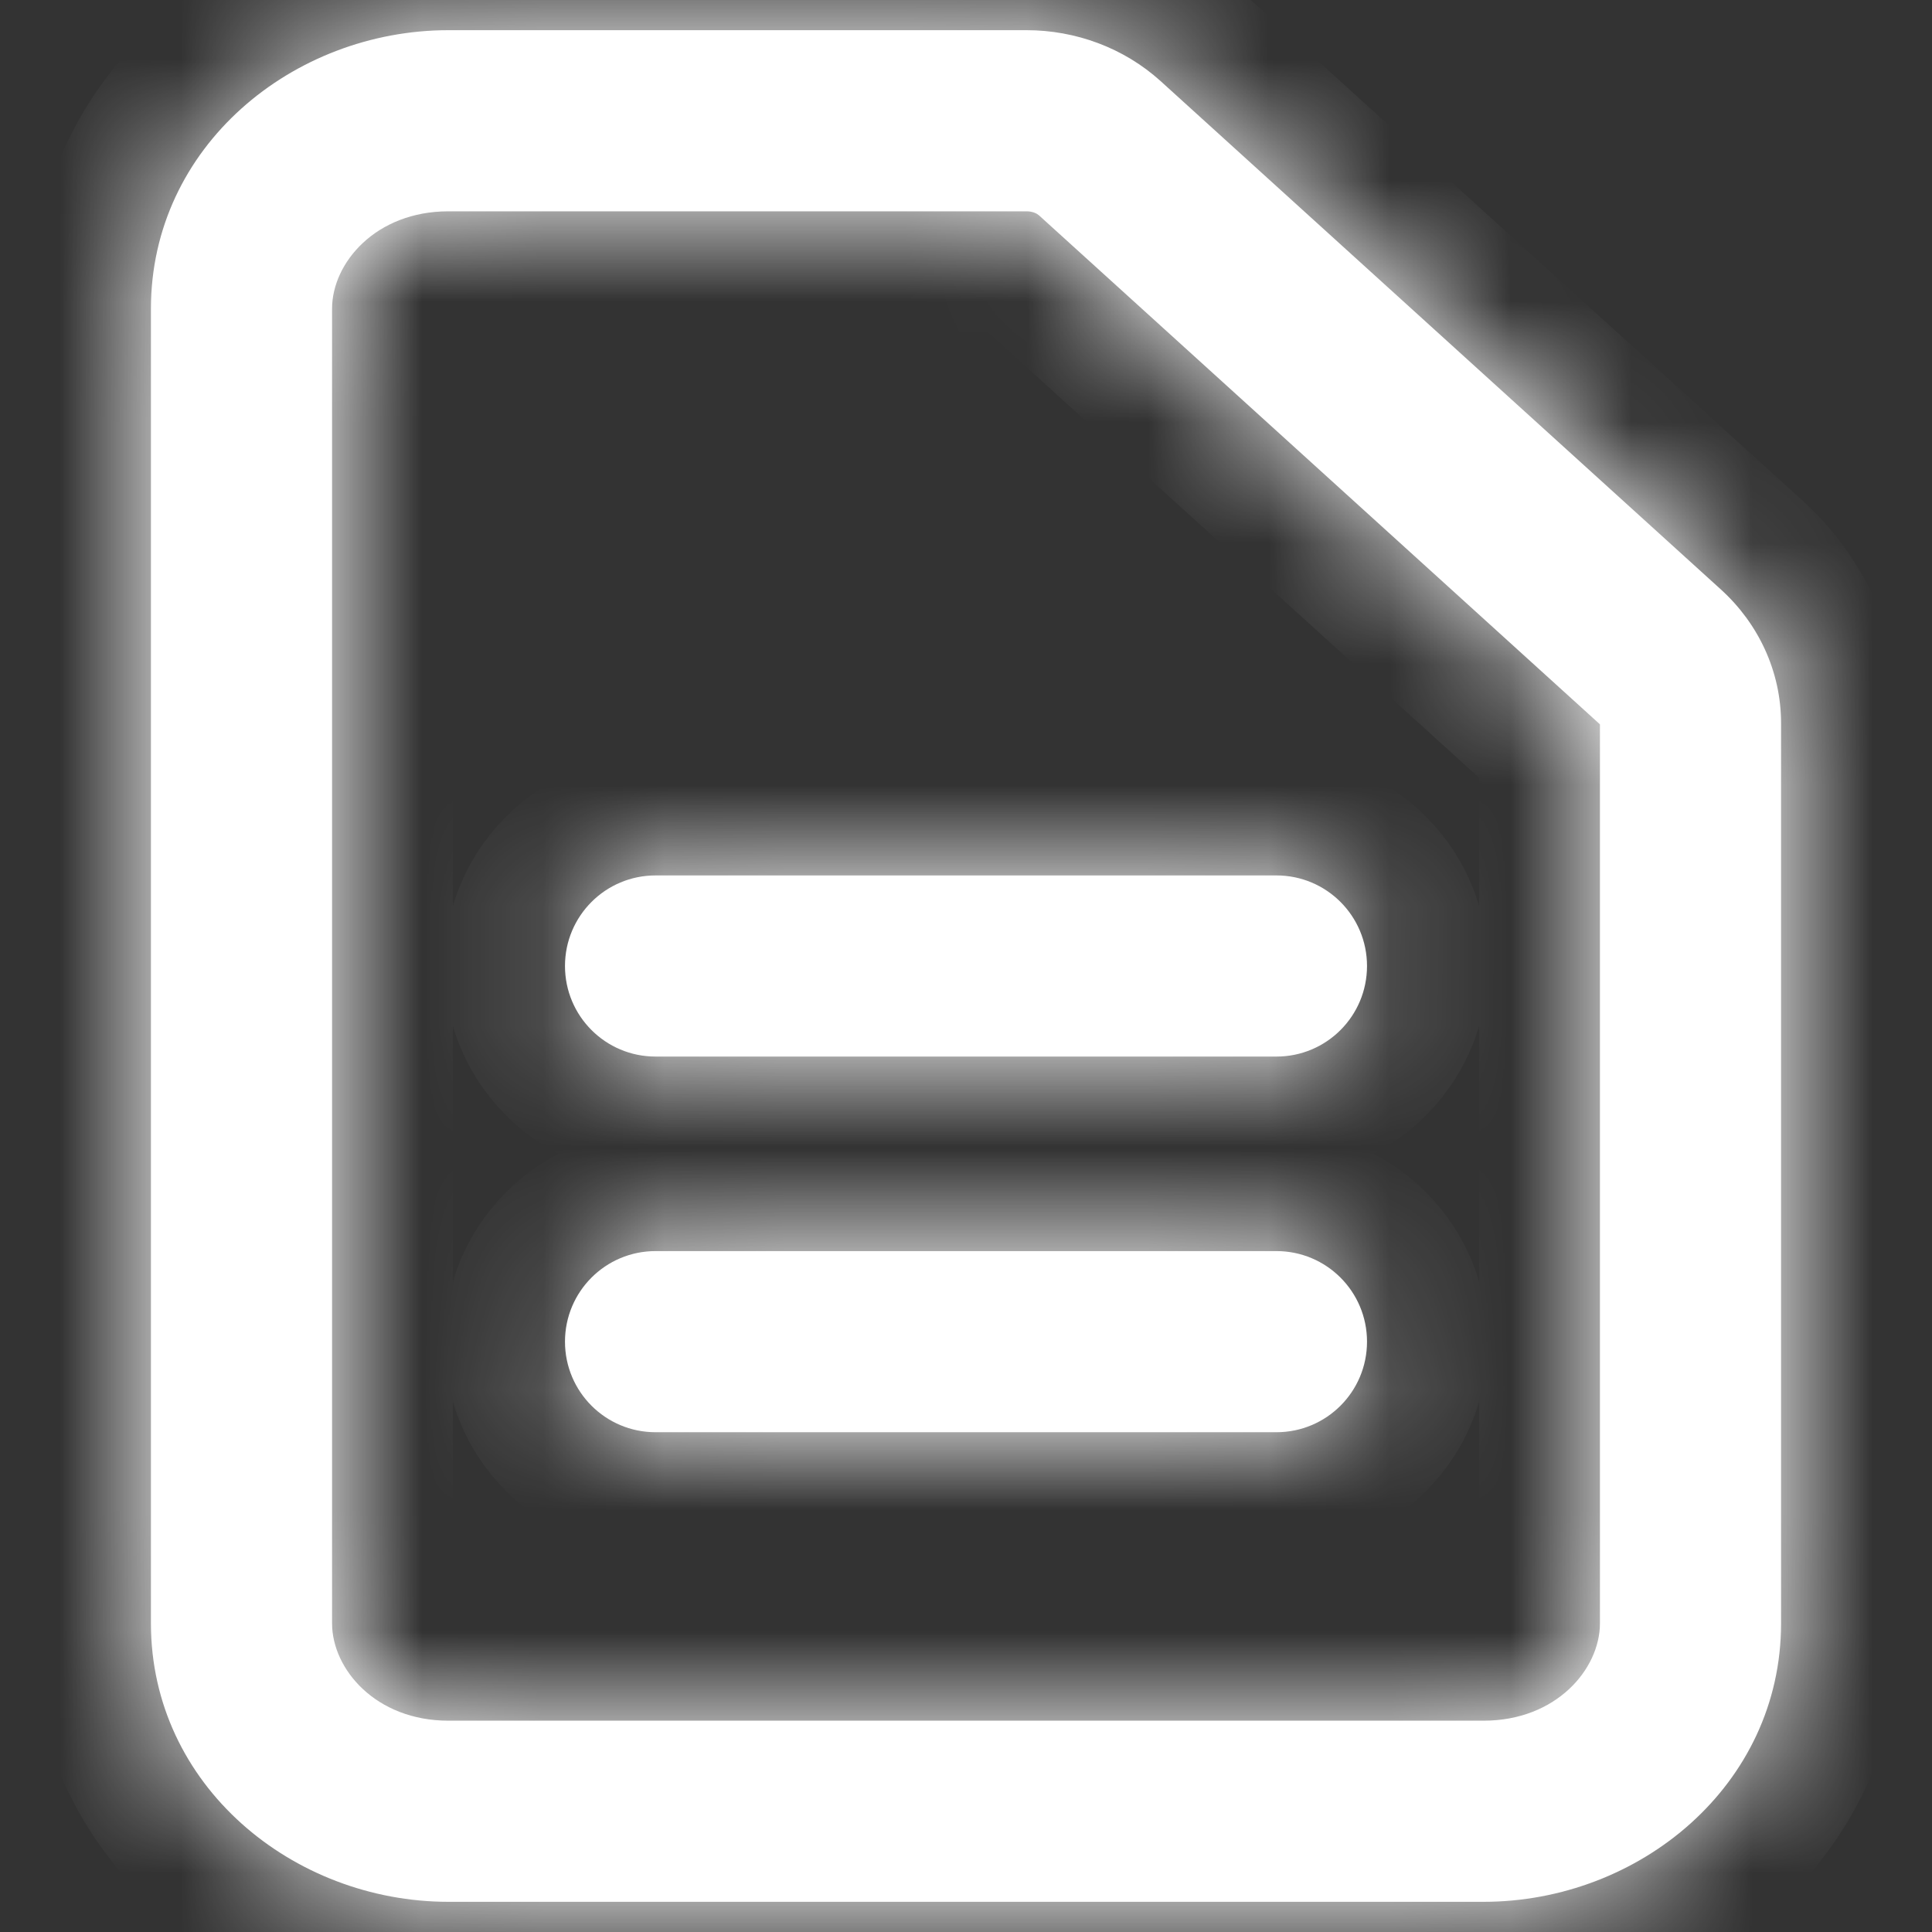 <svg width="16" height="16" viewBox="0 0 16 16" fill="none" xmlns="http://www.w3.org/2000/svg">
    <rect x="0" y="0" width="16" height="16" fill="#333333" stroke="none"/>
    <mask id="path-1-inside-1_420_1798" fill="white">
        <path fill-rule="evenodd" clip-rule="evenodd" d="M3.714 1.75C3.111 1.75 2.75 2.178 2.75 2.556V13.444C2.75 13.822 3.111 14.25 3.714 14.25H12.286C12.889 14.25 13.25 13.822 13.25 13.444V5.999C13.249 5.998 13.247 5.996 13.245 5.994L8.604 1.783C8.588 1.769 8.553 1.75 8.502 1.75H3.714ZM1.25 2.556C1.25 1.215 2.424 0.25 3.714 0.25H8.502C8.906 0.25 9.306 0.395 9.612 0.672L14.253 4.883C14.561 5.163 14.75 5.559 14.75 5.989V13.444C14.75 14.785 13.576 15.75 12.286 15.75H3.714C2.424 15.75 1.25 14.785 1.25 13.444V2.556ZM4.679 8C4.679 7.586 5.014 7.25 5.429 7.25H10.571C10.986 7.25 11.321 7.586 11.321 8C11.321 8.414 10.986 8.75 10.571 8.75H5.429C5.014 8.75 4.679 8.414 4.679 8ZM4.679 11.111C4.679 10.697 5.014 10.361 5.429 10.361H10.571C10.986 10.361 11.321 10.697 11.321 11.111C11.321 11.525 10.986 11.861 10.571 11.861H5.429C5.014 11.861 4.679 11.525 4.679 11.111Z"></path>
    </mask>
    <path fill-rule="evenodd" clip-rule="evenodd" d="M3.714 1.75C3.111 1.75 2.75 2.178 2.75 2.556V13.444C2.75 13.822 3.111 14.25 3.714 14.25H12.286C12.889 14.25 13.25 13.822 13.25 13.444V5.999C13.249 5.998 13.247 5.996 13.245 5.994L8.604 1.783C8.588 1.769 8.553 1.75 8.502 1.75H3.714ZM1.25 2.556C1.25 1.215 2.424 0.25 3.714 0.25H8.502C8.906 0.25 9.306 0.395 9.612 0.672L14.253 4.883C14.561 5.163 14.75 5.559 14.75 5.989V13.444C14.75 14.785 13.576 15.75 12.286 15.75H3.714C2.424 15.75 1.25 14.785 1.25 13.444V2.556ZM4.679 8C4.679 7.586 5.014 7.25 5.429 7.25H10.571C10.986 7.25 11.321 7.586 11.321 8C11.321 8.414 10.986 8.75 10.571 8.75H5.429C5.014 8.75 4.679 8.414 4.679 8ZM4.679 11.111C4.679 10.697 5.014 10.361 5.429 10.361H10.571C10.986 10.361 11.321 10.697 11.321 11.111C11.321 11.525 10.986 11.861 10.571 11.861H5.429C5.014 11.861 4.679 11.525 4.679 11.111Z" fill="white"></path>
    <path d="M13.25 5.999H14.25V5.629L14.009 5.348L13.25 5.999ZM13.245 5.994L12.573 6.735L12.573 6.735L13.245 5.994ZM8.604 1.783L9.276 1.043L9.276 1.043L8.604 1.783ZM9.612 0.672L8.94 1.413V1.413L9.612 0.672ZM14.253 4.883L14.925 4.143L14.925 4.143L14.253 4.883ZM3.75 2.556C3.75 2.62 3.735 2.665 3.723 2.691C3.71 2.719 3.696 2.735 3.687 2.743C3.677 2.753 3.67 2.755 3.671 2.755C3.671 2.755 3.674 2.754 3.681 2.753C3.687 2.751 3.698 2.75 3.714 2.75V0.75C2.629 0.75 1.75 1.558 1.75 2.556H3.75ZM3.75 13.444V2.556H1.75V13.444H3.75ZM3.714 13.25C3.698 13.25 3.687 13.249 3.681 13.247C3.674 13.246 3.671 13.245 3.671 13.245C3.67 13.245 3.677 13.247 3.687 13.257C3.696 13.265 3.71 13.281 3.723 13.309C3.735 13.335 3.75 13.38 3.75 13.444H1.75C1.75 14.442 2.629 15.25 3.714 15.25V13.25ZM12.286 13.25H3.714V15.25H12.286V13.25ZM12.25 13.444C12.25 13.38 12.265 13.335 12.277 13.309C12.29 13.281 12.304 13.265 12.313 13.257C12.323 13.247 12.33 13.245 12.329 13.245C12.329 13.245 12.326 13.246 12.319 13.247C12.313 13.249 12.302 13.25 12.286 13.25V15.25C13.371 15.25 14.25 14.442 14.25 13.444H12.25ZM12.25 5.999V13.444H14.25V5.999H12.25ZM12.573 6.735C12.545 6.71 12.518 6.682 12.491 6.651L14.009 5.348C13.98 5.314 13.949 5.283 13.917 5.254L12.573 6.735ZM7.932 2.524L12.573 6.735L13.917 5.254L9.276 1.043L7.932 2.524ZM8.502 2.75C8.402 2.75 8.304 2.731 8.212 2.696C8.128 2.665 8.029 2.611 7.932 2.524L9.276 1.043C9.07 0.855 8.792 0.75 8.502 0.75V2.75ZM3.714 2.75H8.502V0.75H3.714V2.75ZM3.714 -0.75C1.974 -0.75 0.25 0.566 0.25 2.556H2.25C2.25 1.865 2.873 1.25 3.714 1.25V-0.75ZM8.502 -0.75H3.714V1.25H8.502V-0.75ZM10.284 -0.068C9.785 -0.521 9.141 -0.75 8.502 -0.75V1.25C8.671 1.25 8.828 1.311 8.94 1.413L10.284 -0.068ZM14.925 4.143L10.284 -0.068L8.94 1.413L13.581 5.624L14.925 4.143ZM15.75 5.989C15.75 5.26 15.429 4.6 14.925 4.143L13.581 5.624C13.693 5.726 13.75 5.858 13.75 5.989H15.75ZM15.75 13.444V5.989H13.75V13.444H15.75ZM12.286 16.75C14.026 16.75 15.75 15.434 15.75 13.444H13.75C13.75 14.135 13.127 14.75 12.286 14.75V16.75ZM3.714 16.75H12.286V14.75H3.714V16.75ZM0.25 13.444C0.25 15.434 1.974 16.75 3.714 16.75V14.75C2.873 14.75 2.25 14.135 2.25 13.444H0.25ZM0.25 2.556V13.444H2.25V2.556H0.25ZM5.429 6.25C4.462 6.25 3.679 7.034 3.679 8H5.679C5.679 8.138 5.567 8.25 5.429 8.25V6.25ZM10.571 6.25H5.429V8.25H10.571V6.25ZM12.321 8C12.321 7.034 11.538 6.25 10.571 6.25V8.25C10.433 8.25 10.321 8.138 10.321 8H12.321ZM10.571 9.75C11.538 9.75 12.321 8.966 12.321 8H10.321C10.321 7.862 10.433 7.75 10.571 7.75V9.75ZM5.429 9.75H10.571V7.75H5.429V9.75ZM3.679 8C3.679 8.966 4.462 9.75 5.429 9.75V7.75C5.567 7.75 5.679 7.862 5.679 8H3.679ZM5.429 9.361C4.462 9.361 3.679 10.145 3.679 11.111H5.679C5.679 11.249 5.567 11.361 5.429 11.361V9.361ZM10.571 9.361H5.429V11.361H10.571V9.361ZM12.321 11.111C12.321 10.145 11.538 9.361 10.571 9.361V11.361C10.433 11.361 10.321 11.249 10.321 11.111H12.321ZM10.571 12.861C11.538 12.861 12.321 12.078 12.321 11.111H10.321C10.321 10.973 10.433 10.861 10.571 10.861V12.861ZM5.429 12.861H10.571V10.861H5.429V12.861ZM3.679 11.111C3.679 12.078 4.462 12.861 5.429 12.861V10.861C5.567 10.861 5.679 10.973 5.679 11.111H3.679Z" fill="white" mask="url(#path-1-inside-1_420_1798)"></path>
</svg>